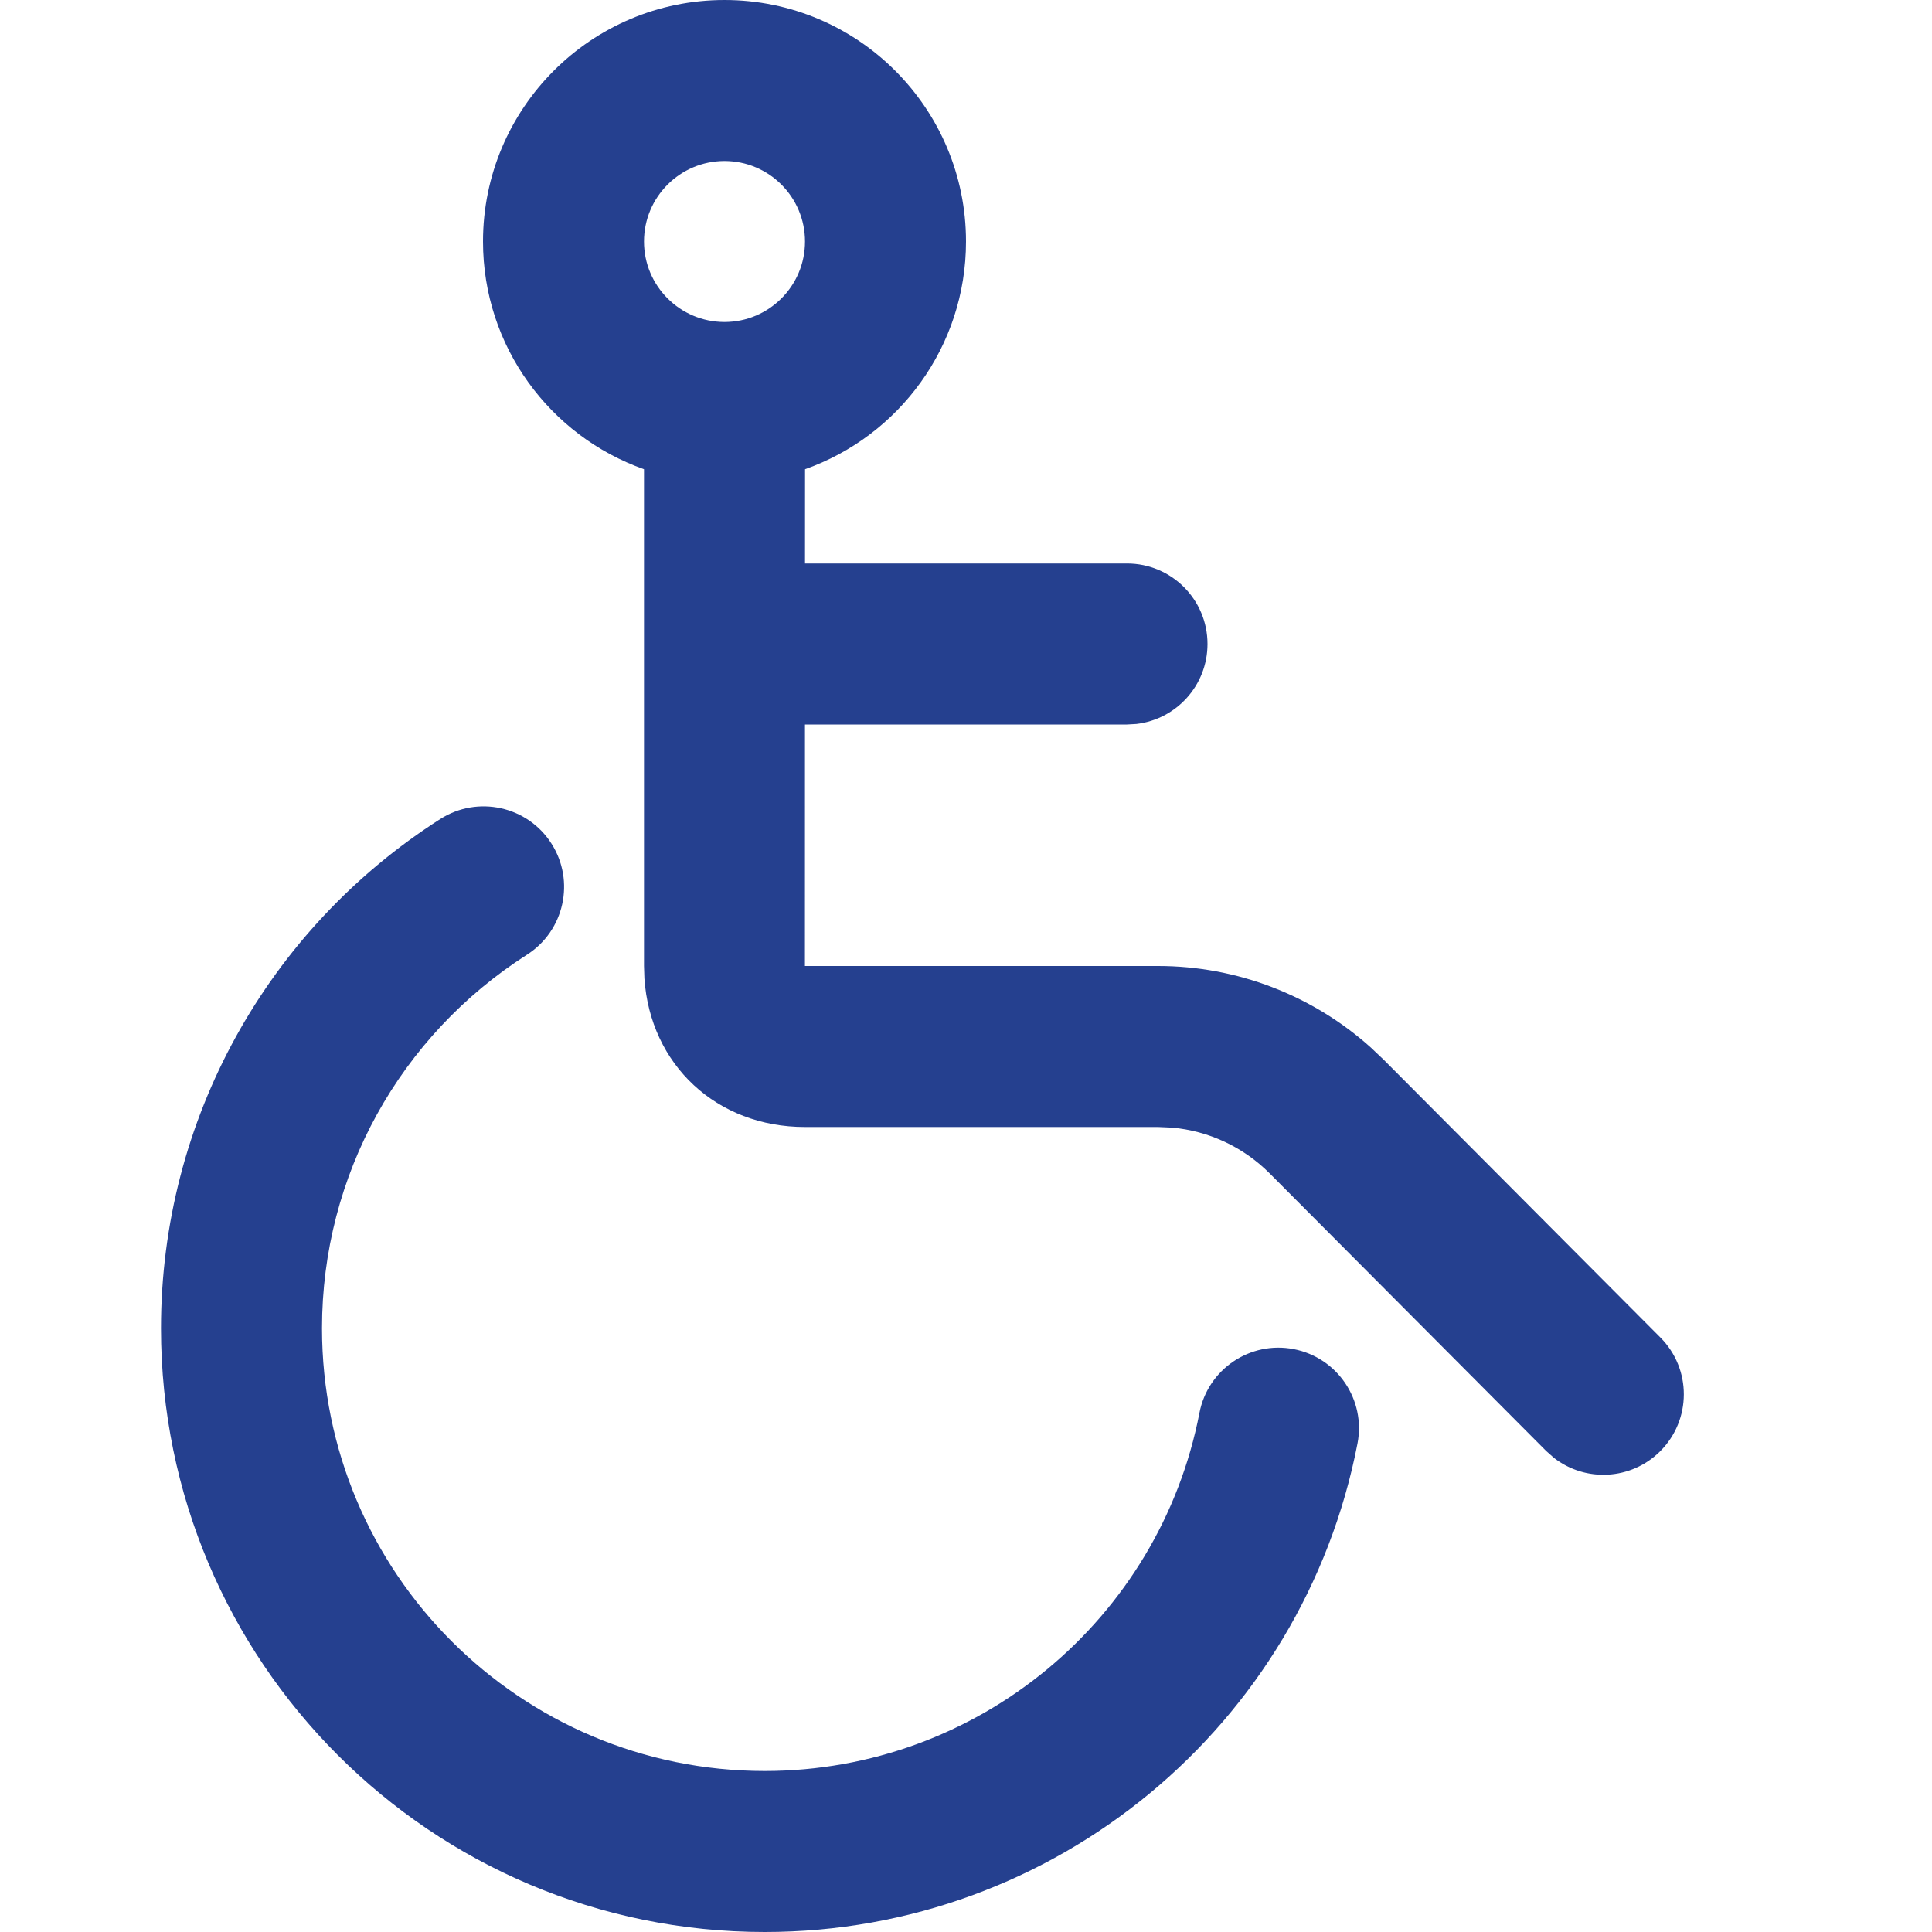 <?xml version="1.0" encoding="UTF-8"?>
<svg width="48px" height="48px" viewBox="0 0 48 48" version="1.1" xmlns="http://www.w3.org/2000/svg" xmlns:xlink="http://www.w3.org/1999/xlink">
    <title>mobiliteReduite_big</title>
    <g id="mobiliteReduite_big" stroke="none" stroke-width="1" fill="none" fill-rule="evenodd">
        <g id="🦄Icon/Interface/reducedMobility" fill="#25408F">
            <path d="M13.7,20.958 C14.295,21.889 14.022,23.126 13.091,23.72 C9.943,25.73 8,29.197 8,33 C8,39.075 12.925,44 19,44 C24.292,44 28.807,40.234 29.8,35.103 C30.009,34.019 31.058,33.309 32.143,33.519 C33.227,33.729 33.937,34.778 33.727,35.862 C32.372,42.867 26.217,48 19,48 C10.716,48 4,41.284 4,33 C4,27.817 6.651,23.085 10.938,20.349 C11.869,19.754 13.106,20.027 13.7,20.958 Z M18,0 C21.313,0 24,2.687 24,6 C24,8.612 22.331,10.834 20.001,11.658 L20,14 L28,14 C29.105,14 30,14.895 30,16 C30,17.026 29.228,17.871 28.233,17.987 L28,18 L19.999,18 L19.998,24 L28.771,24 C30.725,24 32.604,24.723 34.053,26.021 L34.379,26.33 L41.251,33.229 C42.031,34.011 42.028,35.278 41.246,36.057 C40.523,36.777 39.389,36.83 38.606,36.219 L38.417,36.052 L31.546,29.154 C30.891,28.497 30.03,28.096 29.116,28.015 L28.771,28 L20,28 C17.803,28 16.156,26.454 16.01,24.31 L16,24 L16,11.658 C13.67,10.835 12,8.612 12,6 C12,2.687 14.687,0 18,0 Z M18,4 C16.896,4 16,4.896 16,6 C16,7.104 16.896,8 18,8 C19.104,8 20,7.104 20,6 C20,4.896 19.104,4 18,4 Z" id="Combined-Shape"></path>
        </g>
    </g>
</svg>